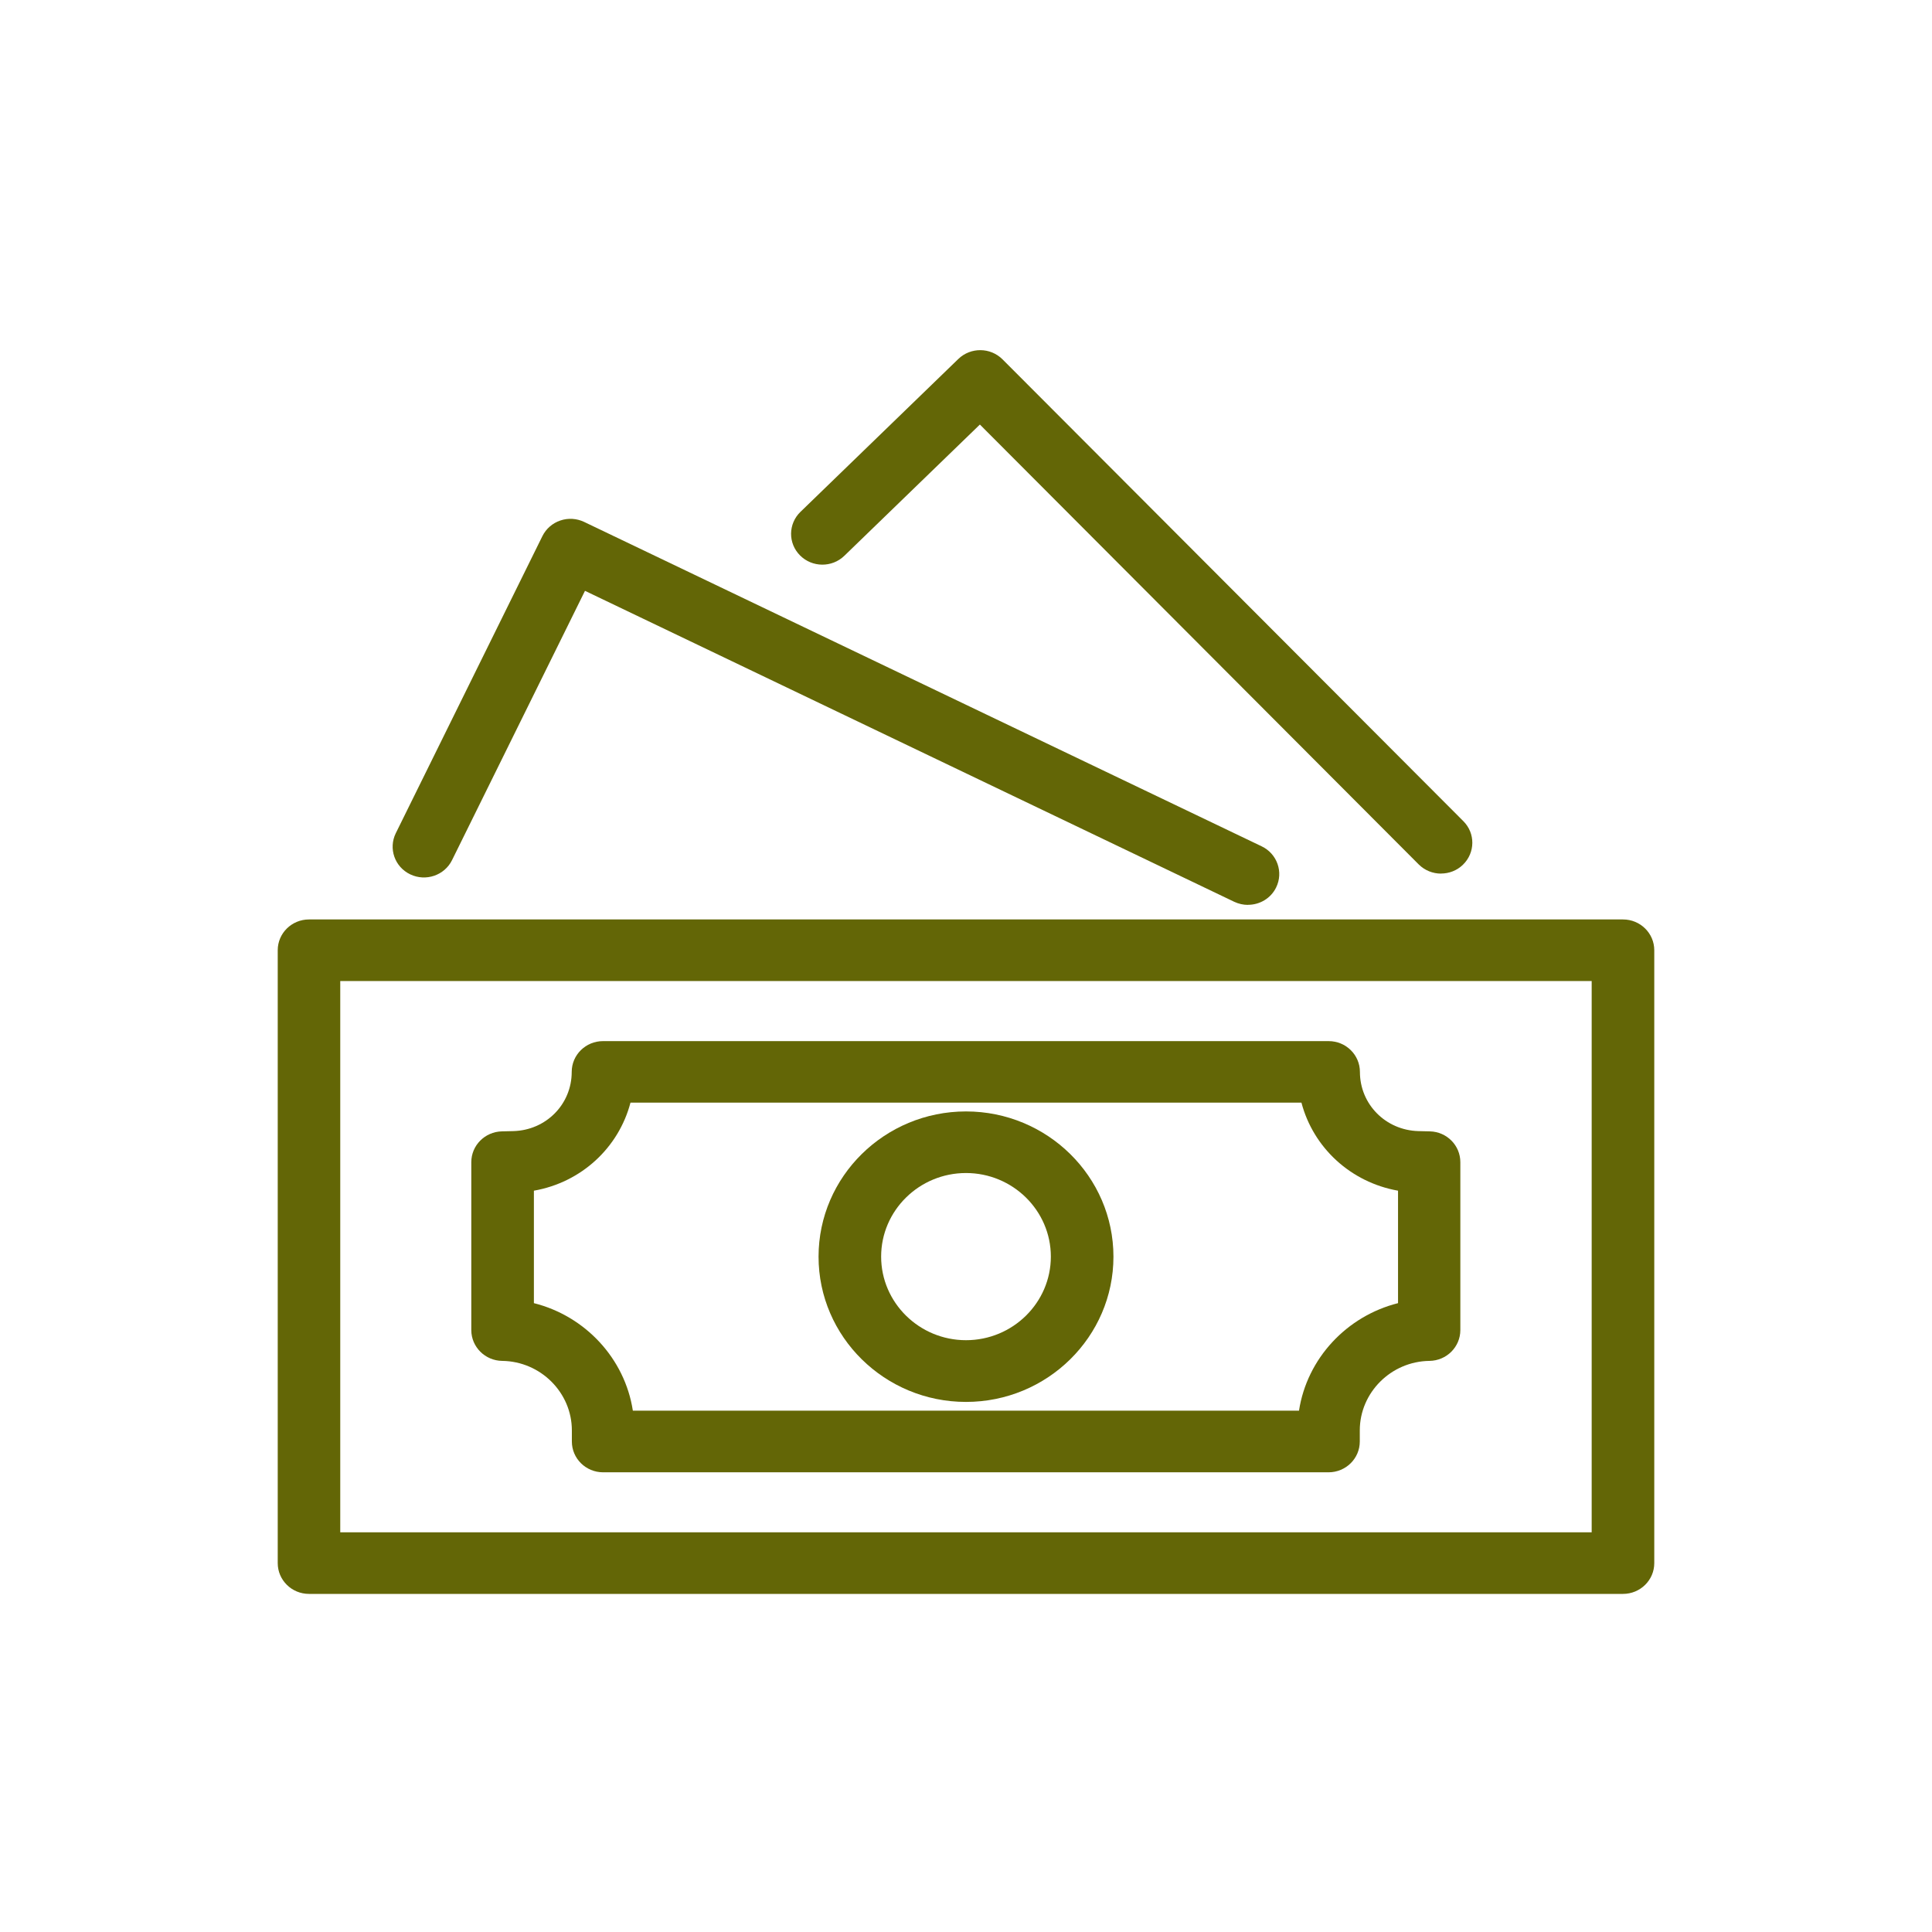 <svg width="160" height="160" viewBox="0 0 160 160" fill="none" xmlns="http://www.w3.org/2000/svg">
<g clip-path="url(#clip0_40000296_6205)">
<path d="M134.411 132H25.589C24.156 132 23 130.856 23 129.45V78.695C23 77.284 24.162 76.145 25.589 76.145H134.411C135.844 76.145 137 77.289 137 78.695V129.45C137 130.861 135.838 132 134.411 132ZM28.178 126.899H131.816V81.246H28.178V126.899Z" fill="#636606"/>
<path d="M80 116.101C73.267 116.101 67.789 110.704 67.789 104.073C67.789 97.441 73.267 92.044 80 92.044C86.733 92.044 92.211 97.441 92.211 104.073C92.211 110.704 86.733 116.101 80 116.101ZM80 97.145C76.122 97.145 72.972 100.253 72.972 104.067C72.972 107.881 76.128 110.989 80 110.989C83.872 110.989 87.027 107.881 87.027 104.067C87.027 100.253 83.872 97.145 80 97.145Z" fill="#636606"/>
<path d="M110.052 121.93H49.948C48.515 121.93 47.359 120.786 47.359 119.38V118.458C47.359 115.327 44.77 112.743 41.591 112.703C40.175 112.686 39.031 111.547 39.031 110.152V96.246C39.031 94.862 40.152 93.735 41.551 93.695L42.505 93.673C45.221 93.604 47.347 91.453 47.347 88.771C47.347 87.36 48.509 86.221 49.937 86.221H110.034C111.467 86.221 112.623 87.365 112.623 88.771C112.623 91.447 114.75 93.599 117.466 93.673L118.42 93.695C119.824 93.73 120.939 94.862 120.939 96.246V110.152C120.939 111.547 119.801 112.686 118.379 112.703C115.201 112.743 112.612 115.327 112.612 118.458V119.38C112.612 120.792 111.45 121.93 110.023 121.93H110.034H110.052ZM52.416 116.824H107.578C108.243 112.503 111.525 108.991 115.779 107.921V98.608C111.86 97.914 108.763 95.05 107.78 91.316H52.214C51.231 95.056 48.139 97.919 44.215 98.608V107.921C48.463 108.985 51.745 112.503 52.41 116.824H52.416Z" fill="#636606"/>
<path d="M103.348 74.939C102.966 74.939 102.579 74.853 102.215 74.683L48.446 48.93L37.436 71.233C36.812 72.497 35.263 73.026 33.975 72.411C32.686 71.796 32.154 70.271 32.778 69.001L44.92 44.398C45.221 43.789 45.758 43.322 46.406 43.106C47.053 42.884 47.764 42.93 48.382 43.226L104.486 70.089C105.769 70.703 106.307 72.229 105.683 73.498C105.238 74.409 104.313 74.933 103.354 74.933L103.348 74.939Z" fill="#636606"/>
<path d="M119.339 72.348C118.668 72.348 117.998 72.092 117.49 71.586L81.15 35.159L69.921 46.032C68.904 47.017 67.257 47.005 66.257 45.998C65.252 44.996 65.269 43.374 66.292 42.389L79.364 29.729C80.381 28.744 82.023 28.755 83.028 29.763L121.188 68.005C122.194 69.007 122.176 70.624 121.154 71.614C120.651 72.104 119.992 72.343 119.339 72.343V72.348Z" fill="#636606"/>
</g>
<defs>
<clipPath id="clip0_40000296_6205">
<rect width="114" height="103" fill="white" transform="translate(23 29)"/>
</clipPath>
</defs>
</svg>
